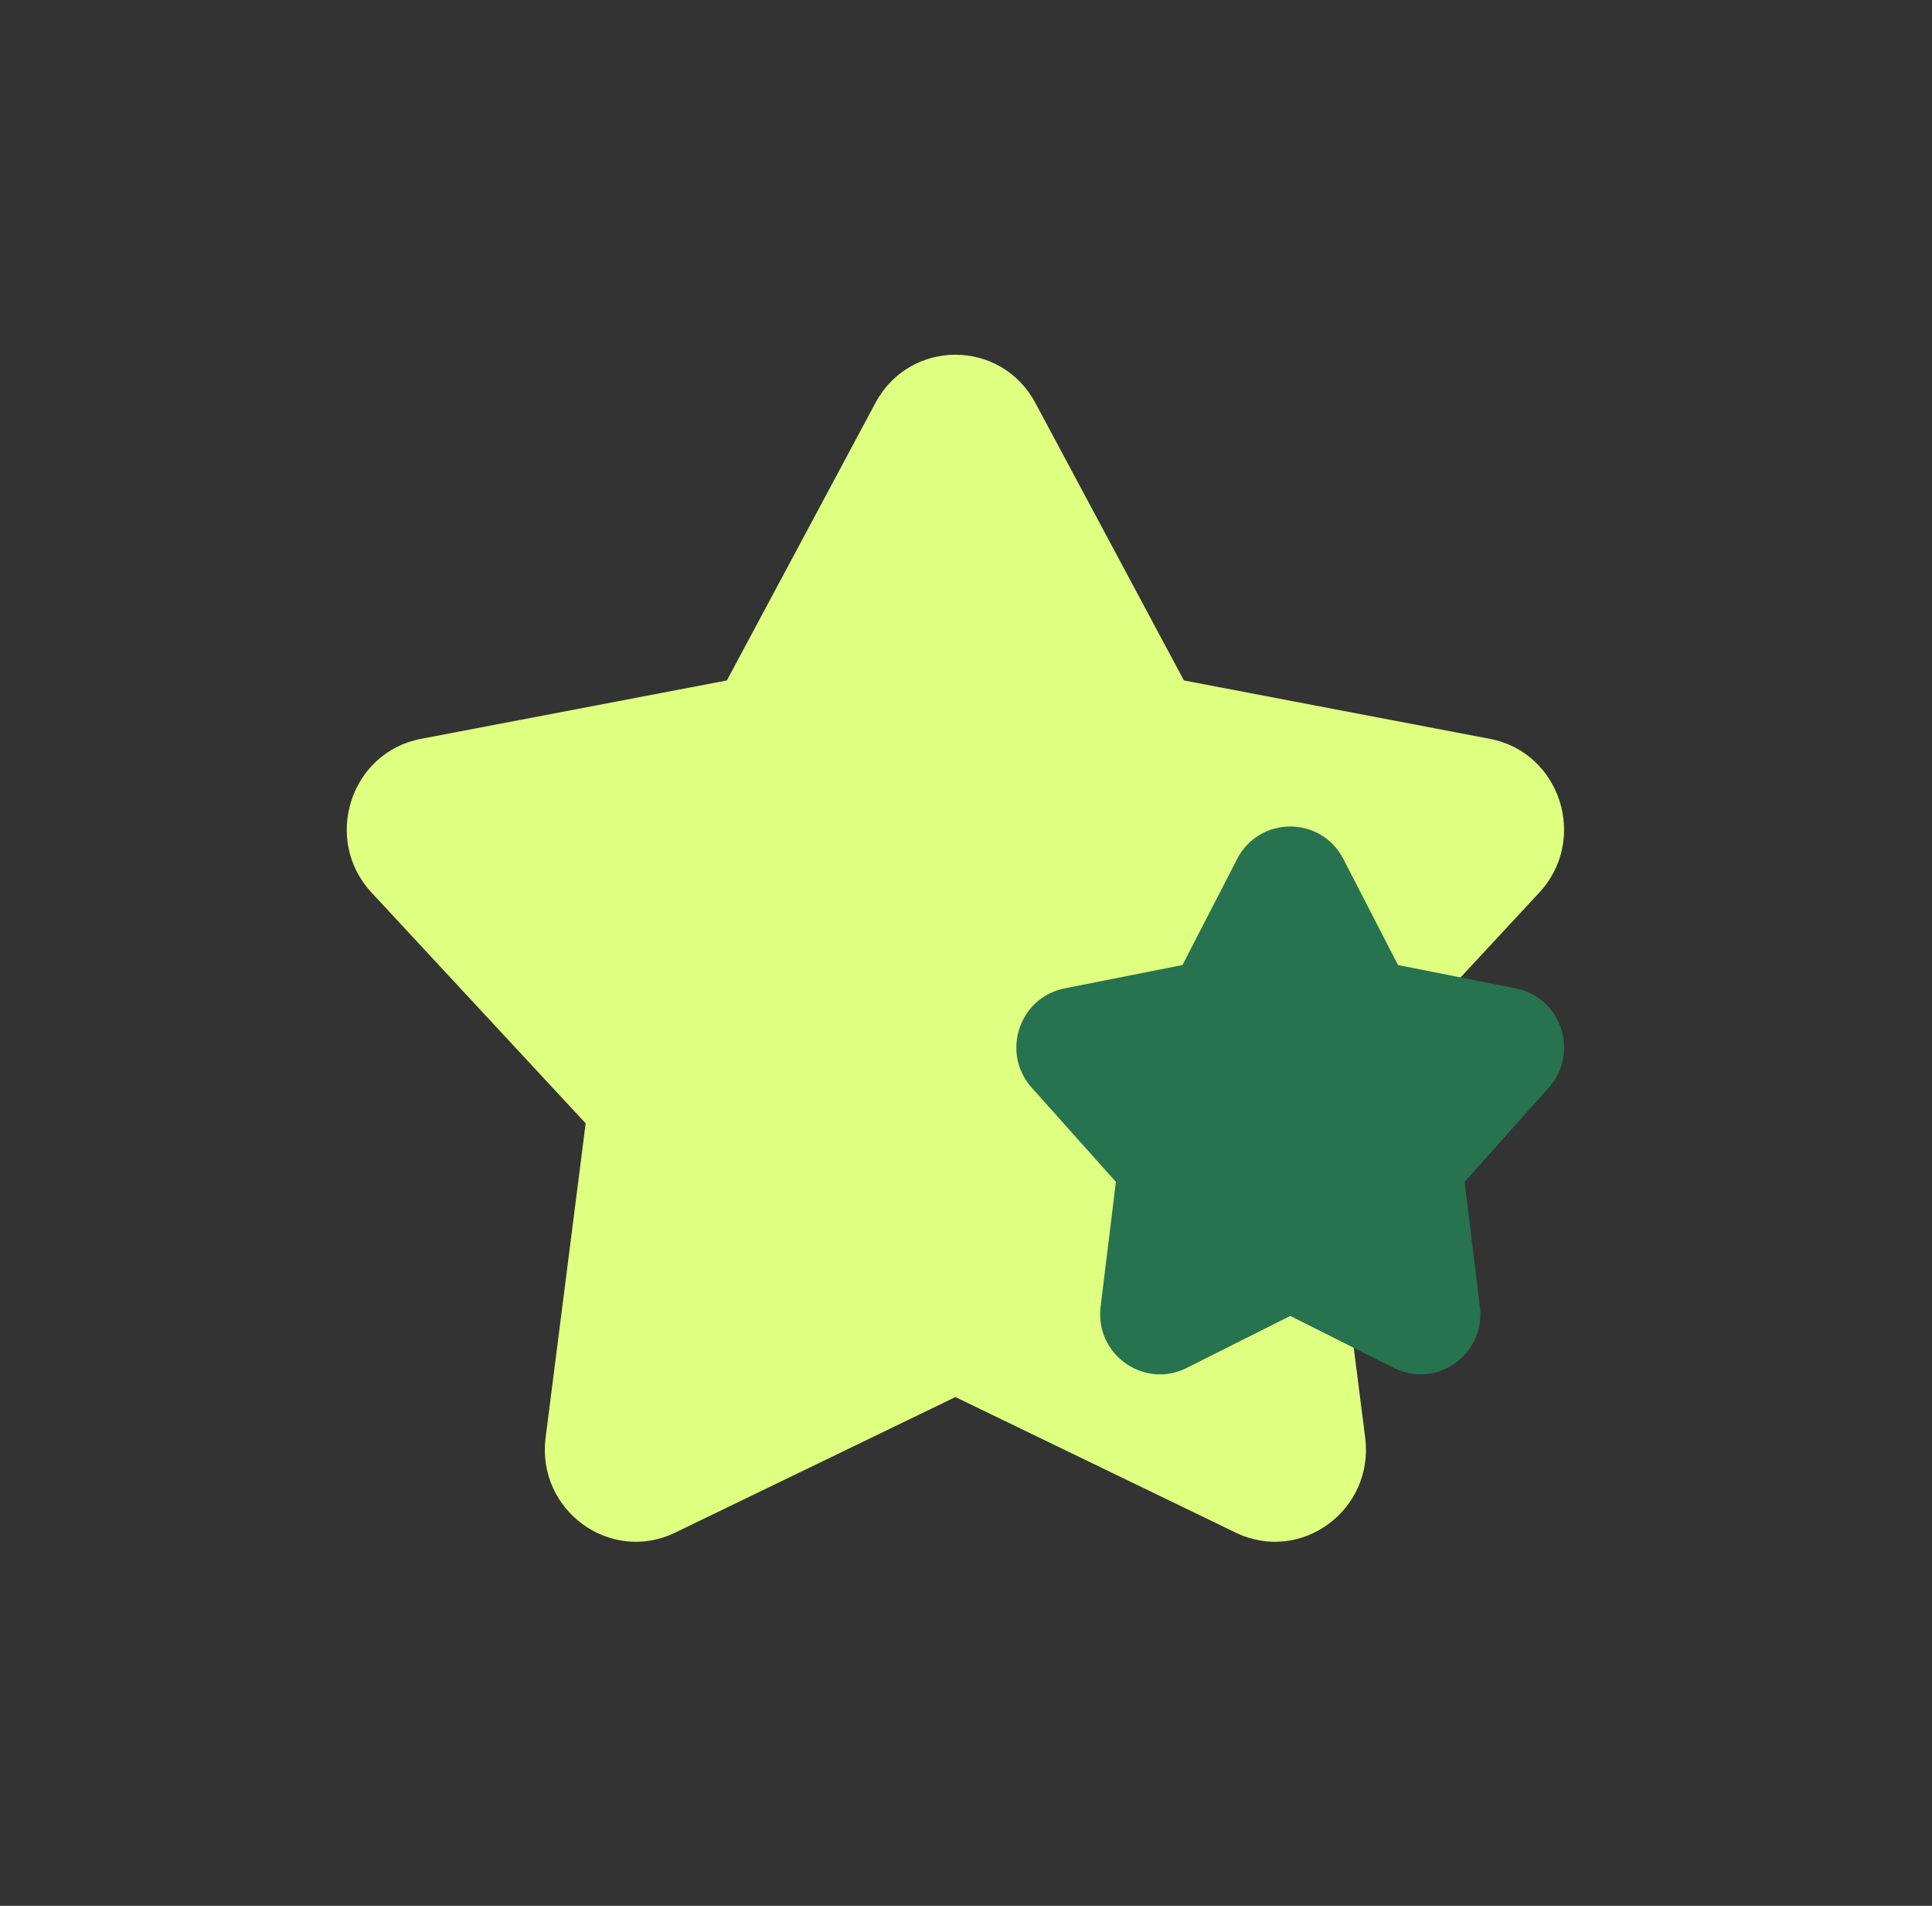 <svg width="73" height="72" viewBox="0 0 73 72" fill="none" xmlns="http://www.w3.org/2000/svg">
<rect x="0" y="0" width="73" height="72" fill="#333333" stroke="none"/>
<path d="M33.077 15.224C34.378 12.794 37.821 12.794 39.122 15.224L44.734 25.707L56.293 27.913C58.962 28.422 60.022 31.716 58.162 33.721L50.071 42.439L51.583 54.314C51.932 57.05 49.15 59.091 46.692 57.902L36.1 52.78L25.508 57.902C23.05 59.091 20.268 57.05 20.616 54.314L22.129 42.439L14.038 33.721C12.178 31.716 13.238 28.422 15.907 27.913L27.465 25.707L33.077 15.224Z" fill="#DFFF80"/>
<path d="M46.745 32.452C47.589 30.816 49.914 30.816 50.758 32.452L52.823 36.458L57.276 37.34C58.996 37.681 59.692 39.779 58.519 41.092L55.339 44.651L55.917 49.367C56.138 51.167 54.278 52.49 52.665 51.68L48.752 49.714L44.838 51.68C43.225 52.49 41.365 51.167 41.586 49.367L42.164 44.651L38.984 41.092C37.811 39.779 38.507 37.681 40.227 37.34L44.68 36.458L46.745 32.452Z" fill="#27724F"/>
</svg>

